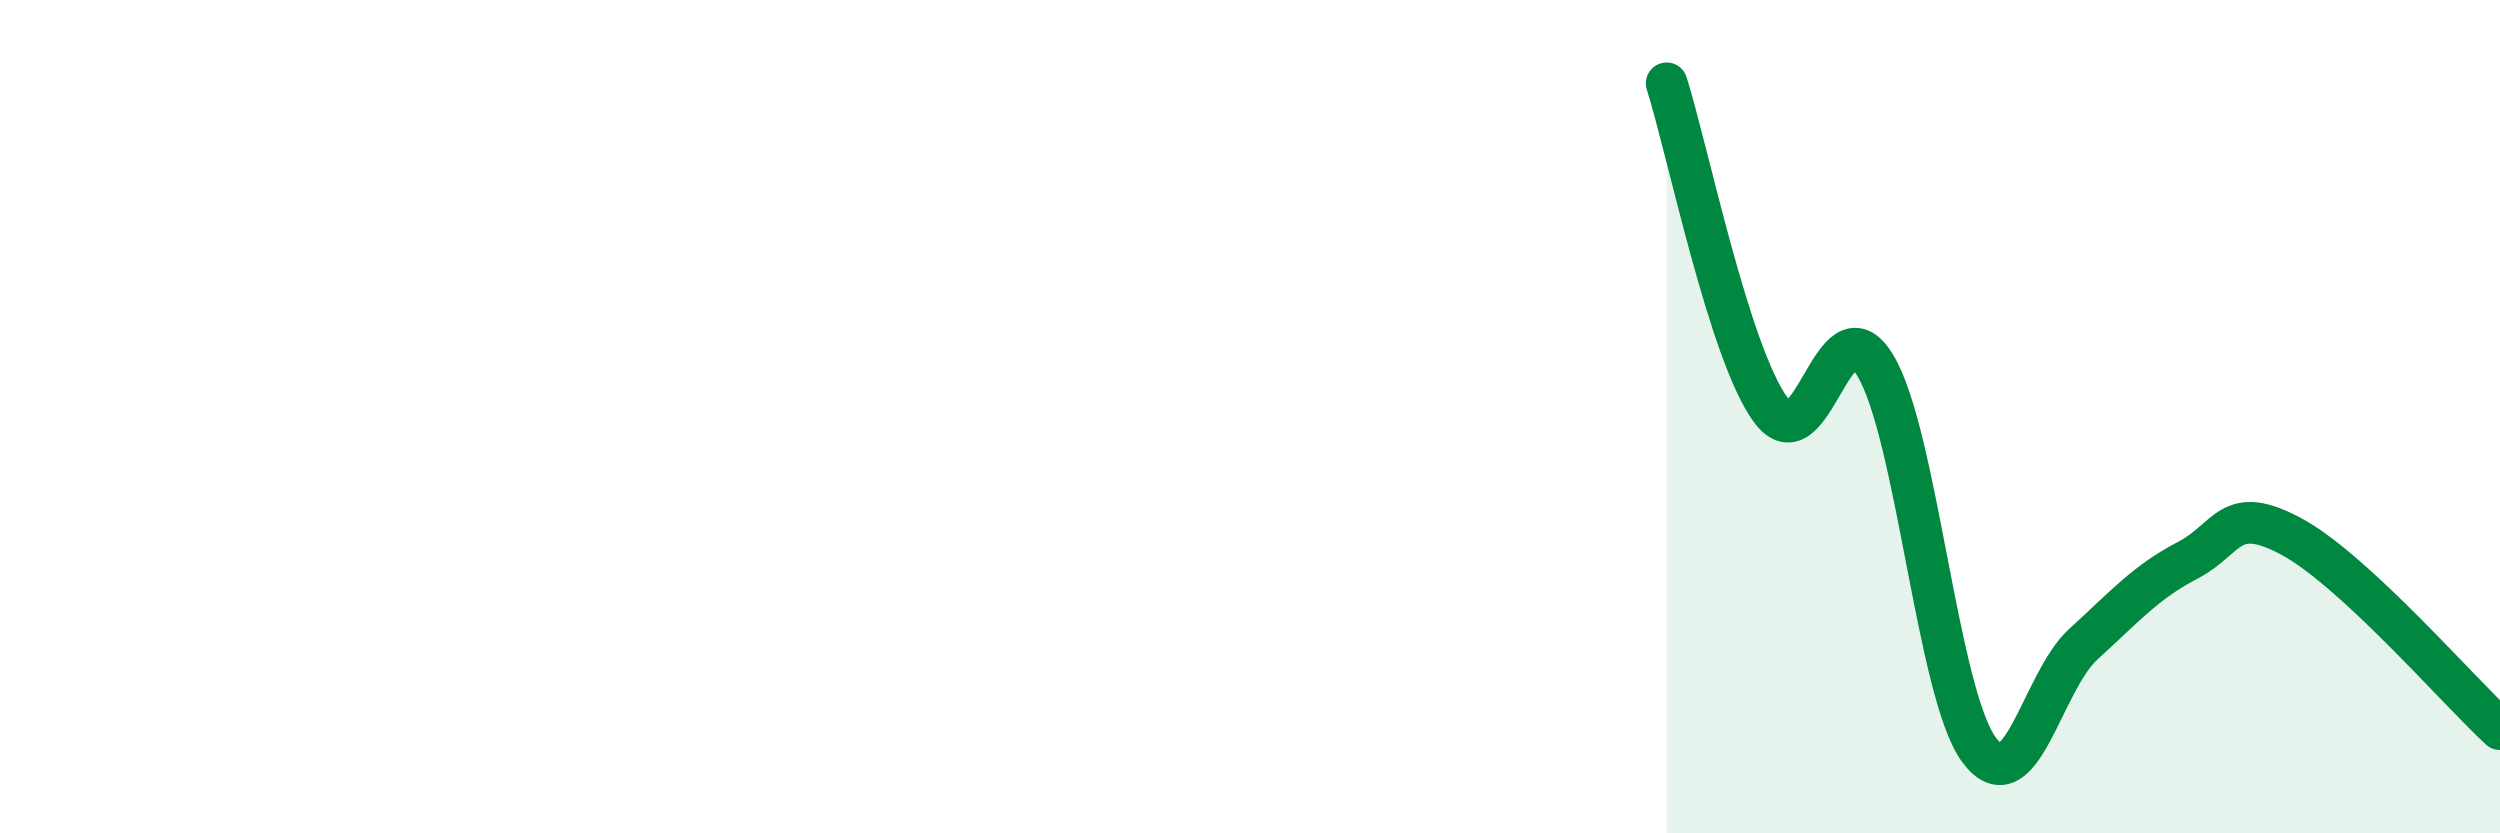 
    <svg width="60" height="20" viewBox="0 0 60 20" xmlns="http://www.w3.org/2000/svg">
      <path
        d="M 40,2 C 40.5,3.57 41.5,8.49 42.5,9.84 C 43.5,11.19 44,7.13 45,8.76 C 46,10.39 46.5,16.66 47.5,18 C 48.5,19.34 49,16.37 50,15.46 C 51,14.55 51.5,13.97 52.5,13.45 C 53.5,12.93 53.5,12.07 55,12.88 C 56.5,13.69 59,16.58 60,17.5L60 20L40 20Z"
        fill="#008740"
        opacity="0.1"
        stroke-linecap="round"
        stroke-linejoin="round"
      />
      <path
        d="M 40,2 C 40.5,3.57 41.5,8.49 42.5,9.84 C 43.5,11.19 44,7.13 45,8.76 C 46,10.39 46.5,16.66 47.5,18 C 48.5,19.34 49,16.37 50,15.46 C 51,14.55 51.5,13.97 52.5,13.45 C 53.5,12.93 53.5,12.07 55,12.88 C 56.5,13.69 59,16.58 60,17.5"
        stroke="#008740"
        stroke-width="1"
        fill="none"
        stroke-linecap="round"
        stroke-linejoin="round"
      />
    </svg>
  